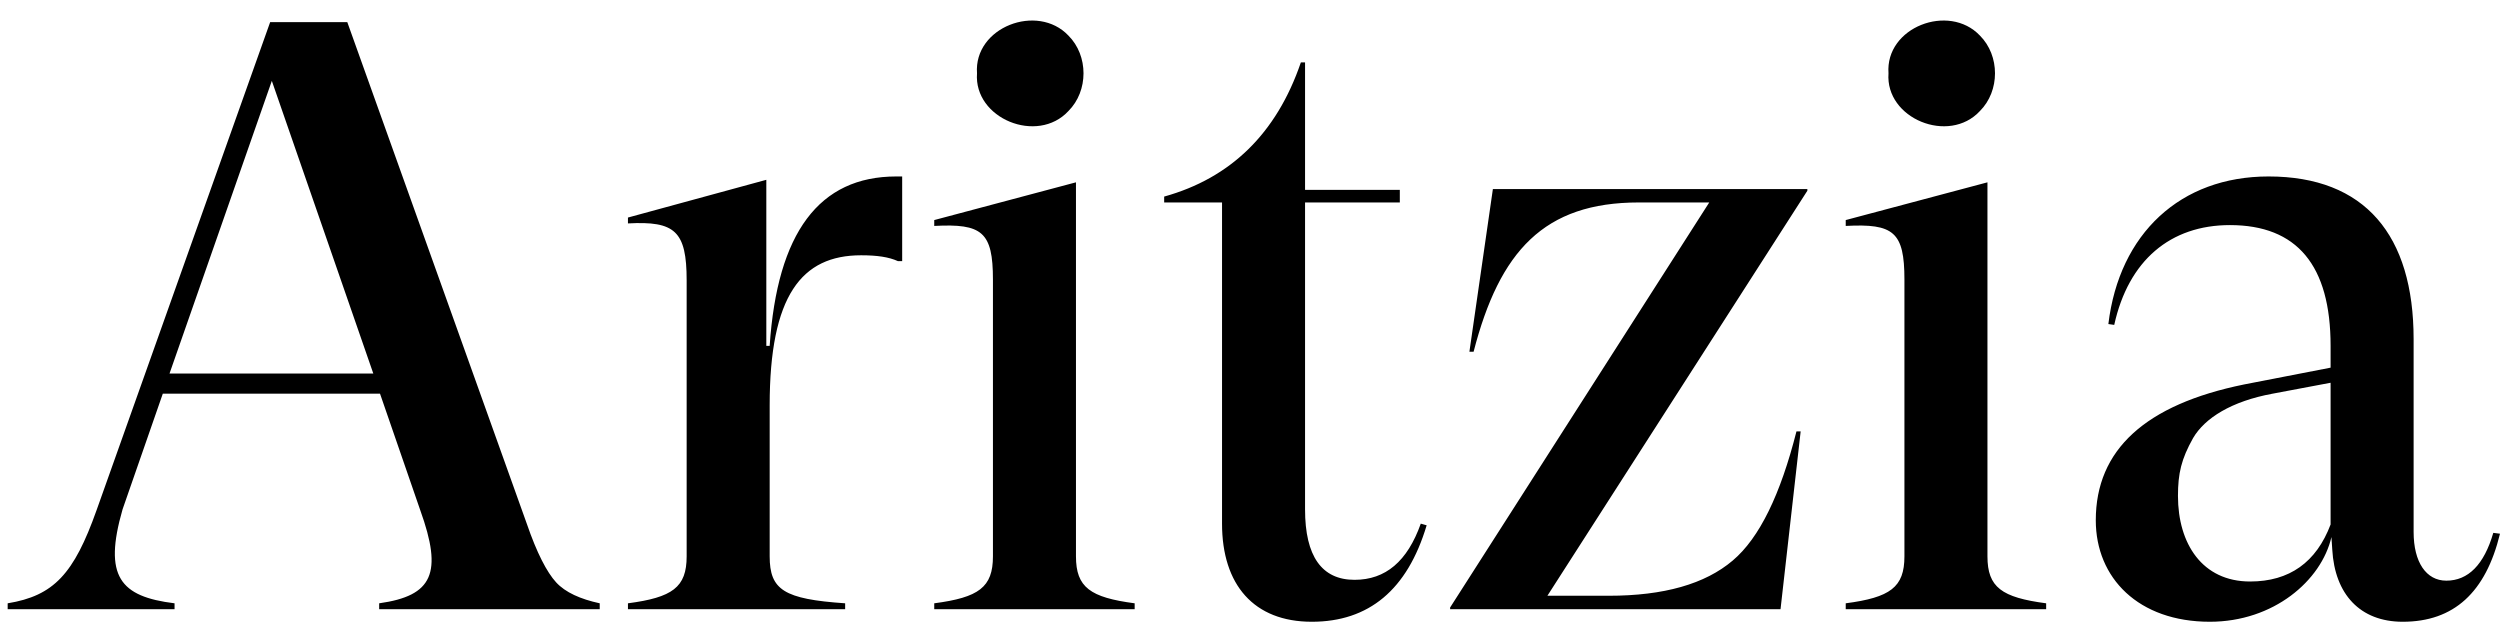 <svg width="316" height="79" viewBox="0 0 316 79" fill="none" xmlns="http://www.w3.org/2000/svg">
<path d="M43.899 2.8L66.583 66.188C67.855 69.898 69.127 72.336 70.293 73.608C71.459 74.88 73.367 75.728 75.805 76.258V77H47.927V76.258C54.711 75.304 55.983 72.442 53.121 64.492L48.033 49.758H20.579L15.491 64.386C13.053 72.866 15.173 75.41 22.063 76.258V77H0.969V76.258C6.799 75.304 9.343 72.548 12.205 64.492L34.147 2.8H43.899ZM34.359 10.22L21.427 47.214H47.185L34.359 10.22ZM113.293 22.304H114.035V33.01H113.505C112.339 32.48 110.855 32.268 108.841 32.268C101.315 32.268 97.287 37.356 97.287 51.242V70.322C97.287 74.562 99.089 75.728 106.827 76.258V77H79.373V76.258C84.991 75.516 86.793 74.244 86.793 70.322V35.448C86.793 29.194 85.309 27.922 79.373 28.24V27.498L96.863 22.728V43.716H97.287C98.241 29.406 103.541 22.304 113.293 22.304ZM135.048 14.036C131.126 18.276 123.07 14.99 123.494 9.266C123.07 3.436 131.126 0.362 135.048 4.496C137.592 7.04 137.592 11.492 135.048 14.036ZM136.002 23.046V70.322C136.002 74.244 137.804 75.516 143.421 76.258V77H118.088V76.258C123.706 75.516 125.508 74.244 125.508 70.322V35.342C125.508 29.3 124.13 28.24 118.088 28.558V27.816L136.002 23.046ZM179.587 66.188L180.329 66.4C177.891 74.562 173.015 78.59 165.807 78.59C158.493 78.59 154.465 73.926 154.465 66.188V25.59H147.151V24.848C155.525 22.516 161.355 16.898 164.429 7.888H164.959V24H176.937V25.59H164.959V64.386C164.959 70.322 167.079 73.29 171.213 73.29C175.135 73.29 177.891 70.958 179.587 66.188ZM225.059 77H183.295V76.788L216.049 25.59H207.145C195.167 25.59 189.549 31.738 186.263 44.458H185.733L188.701 23.894H228.451V24.106L195.591 75.304H203.329C210.325 75.304 215.519 73.82 219.017 70.852C222.409 67.99 225.059 62.478 227.073 54.528H227.603L225.059 77ZM250.26 14.036C246.338 18.276 238.282 14.99 238.706 9.266C238.282 3.436 246.338 0.362 250.26 4.496C252.804 7.04 252.804 11.492 250.26 14.036ZM251.214 23.046V70.322C251.214 74.244 253.016 75.516 258.634 76.258V77H233.3V76.258C238.918 75.516 240.72 74.244 240.72 70.322V35.342C240.72 29.3 239.342 28.24 233.3 28.558V27.816L251.214 23.046ZM315.151 67.354L315.999 67.46C314.197 74.88 310.169 78.59 303.703 78.59C298.297 78.59 295.117 75.092 294.799 69.474L294.693 67.884C293.421 73.396 287.379 78.59 279.323 78.59C270.313 78.59 264.907 73.078 264.907 65.764C264.907 56.86 271.161 51.136 283.669 48.592L294.587 46.472V43.716C294.587 33.54 290.347 28.452 281.867 28.452C274.341 28.452 269.041 32.904 267.239 41.066L266.497 40.96C267.875 29.512 275.613 22.304 286.743 22.304C298.933 22.304 305.081 29.724 305.081 42.868V67.248C305.081 71.064 306.671 73.396 309.215 73.396C311.971 73.396 313.985 71.382 315.151 67.354ZM284.411 73.502C289.393 73.502 292.785 71.064 294.587 66.294V48.38L287.273 49.758C282.079 50.712 278.687 52.832 277.203 55.376C275.719 58.026 275.295 59.828 275.295 62.69C275.295 68.732 278.369 73.502 284.411 73.502Z" fill="black"/>
</svg>

